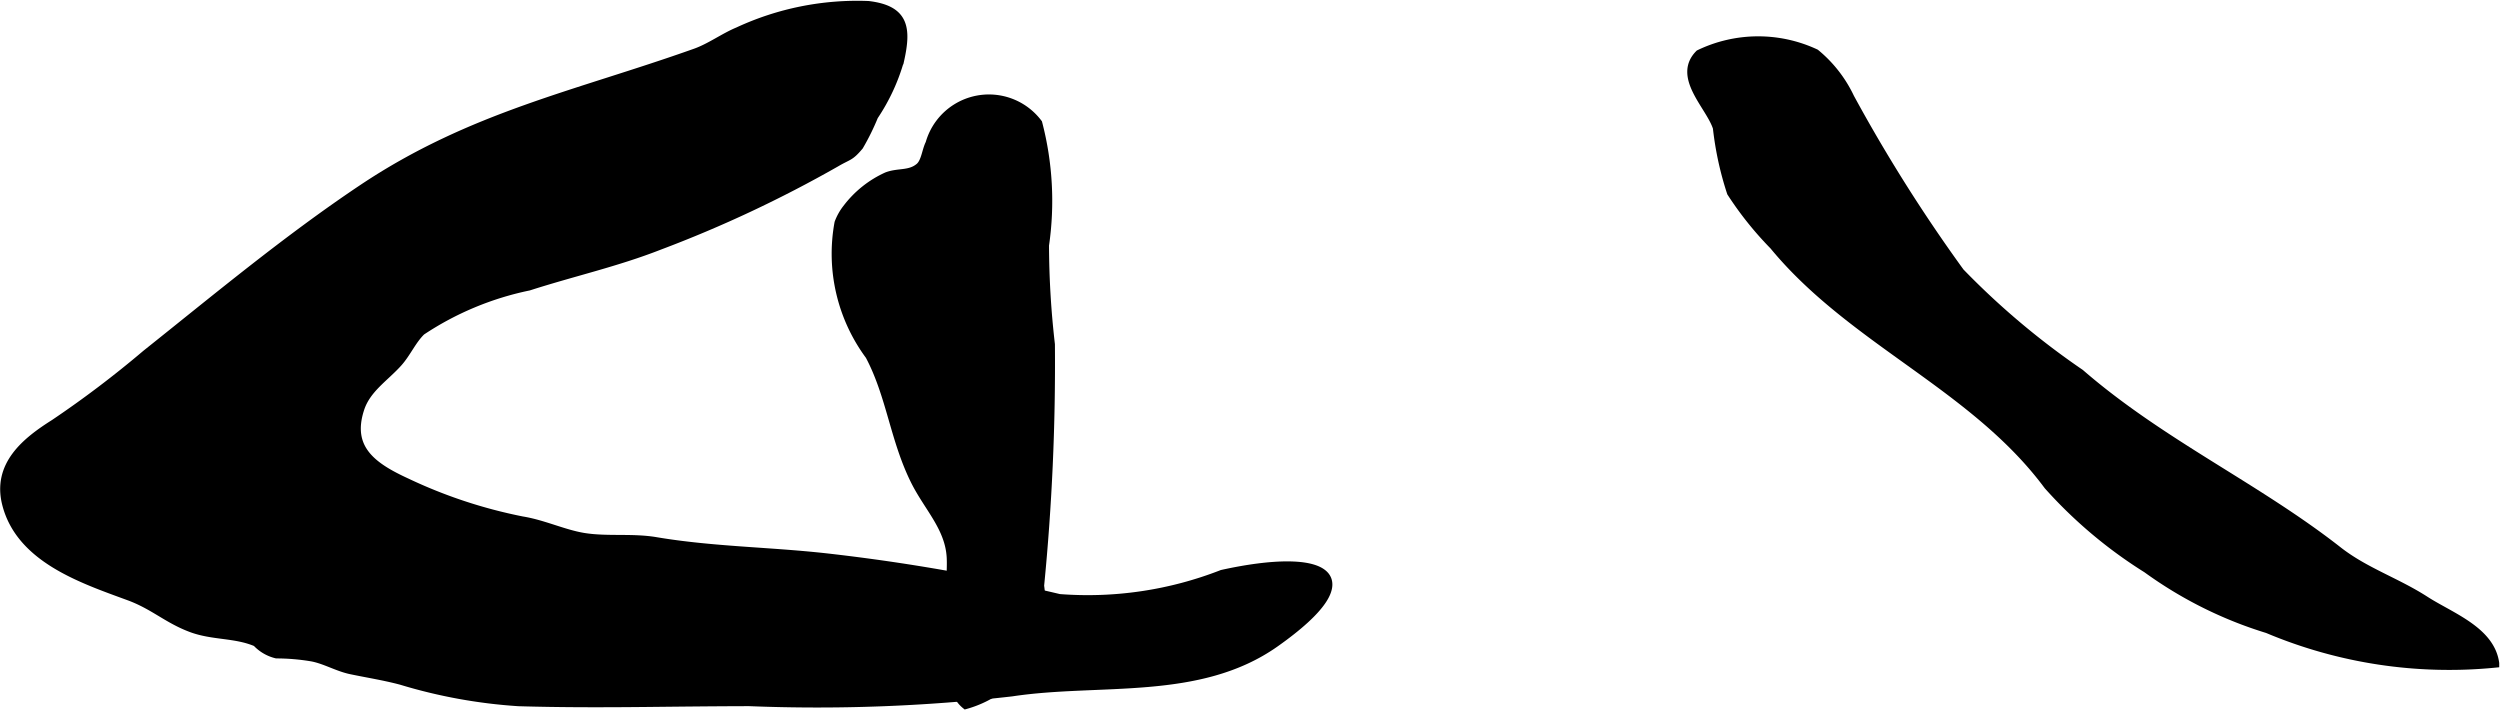 <?xml version="1.0" encoding="UTF-8"?>
<svg xmlns="http://www.w3.org/2000/svg"
     version="1.1"
     width="14.944mm"
     height="4.243mm"
     viewBox="0 0 42.36 12.029">
   <defs>
      <style type="text/css"><![CDATA[
      .a {
        stroke: #000;
        stroke-miterlimit: 10;
        stroke-width: 0.15px;
        fill-rule: evenodd;
      }
    ]]></style>
   </defs>
   <path class="a"
         d="M28.796.918a2.295,2.295,0,0,1,1.966-.012,2.172,2.172,0,0,1,.585.751,27.006,27.006,0,0,0,1.866,2.958,13.166,13.166,0,0,0,2.035,1.714c1.37,1.188,2.985,1.922,4.37,3.007.454.355.99.527,1.478.842.429.276,1.103.511,1.179,1.062a7.92,7.92,0,0,1-3.85-.584,6.945,6.945,0,0,1-2.045-1.02,7.764,7.764,0,0,1-1.674-1.41c-1.25-1.686-3.317-2.449-4.649-4.066a5.733,5.733,0,0,1-.72-.899,5.413,5.413,0,0,1-.238-1.096C28.985,1.797,28.412,1.305,28.796.918Z"/>
   <path class="a"
         d="M14.352,3.532a1.762,1.762,0,0,1,.676-.54c.197-.075.389-.018.554-.159.101-.086.114-.287.173-.398a1.039,1.039,0,0,1,1.83-.346,5.213,5.213,0,0,1,.114,2.068,14.991,14.991,0,0,0,.1,1.68,38.411,38.411,0,0,1-.183,4.09,2.067,2.067,0,0,1-.171,1.169,1.809,1.809,0,0,1-1.083.845c-.497-.405-.216-1.919-.247-2.496-.027-.502-.381-.844-.604-1.285-.356-.706-.415-1.456-.776-2.136a2.895,2.895,0,0,1-.522-2.245A.915.915,0,0,1,14.352,3.532Z"/>
   <path class="a"
         d="M10.927,11.906c-.715.007-1.429.008-2.14-.013a8.775,8.775,0,0,1-1.99-.362c-.284-.076-.573-.121-.85-.179-.233-.048-.45-.183-.682-.221a3.681,3.681,0,0,0-.581-.048.678.678,0,0,1-.34-.199c-.358-.154-.74-.107-1.105-.244-.409-.153-.634-.385-1.062-.541-.786-.289-1.837-.637-2.07-1.562-.164-.653.329-1.052.81-1.355A17.626,17.626,0,0,0,2.476,6.001c1.202-.958,2.384-1.944,3.663-2.8,1.846-1.234,3.628-1.587,5.645-2.305.248-.088.488-.265.721-.361a4.79,4.79,0,0,1,2.206-.443c.609.073.655.377.534.924a3.325,3.325,0,0,1-.44.95,4.051,4.051,0,0,1-.25.507c-.162.192-.174.153-.397.284a20.979,20.979,0,0,1-2.988,1.403c-.727.285-1.456.446-2.213.689a5.171,5.171,0,0,0-1.82.76c-.157.15-.249.371-.396.535-.228.254-.536.442-.646.784-.222.683.22.988.793,1.251a8.353,8.353,0,0,0,1.955.647c.363.059.699.222,1.039.279.399.066.825.004,1.228.072.965.163,1.924.167,2.888.275a33.128,33.128,0,0,1,3.949.69,6.262,6.262,0,0,0,2.761-.41c1.754-.386,2.529.01.896,1.162-1.292.911-2.972.607-4.464.833a28.937,28.937,0,0,1-4.445.165C12.107,11.893,11.518,11.9,10.927,11.906Z"/>
</svg>
